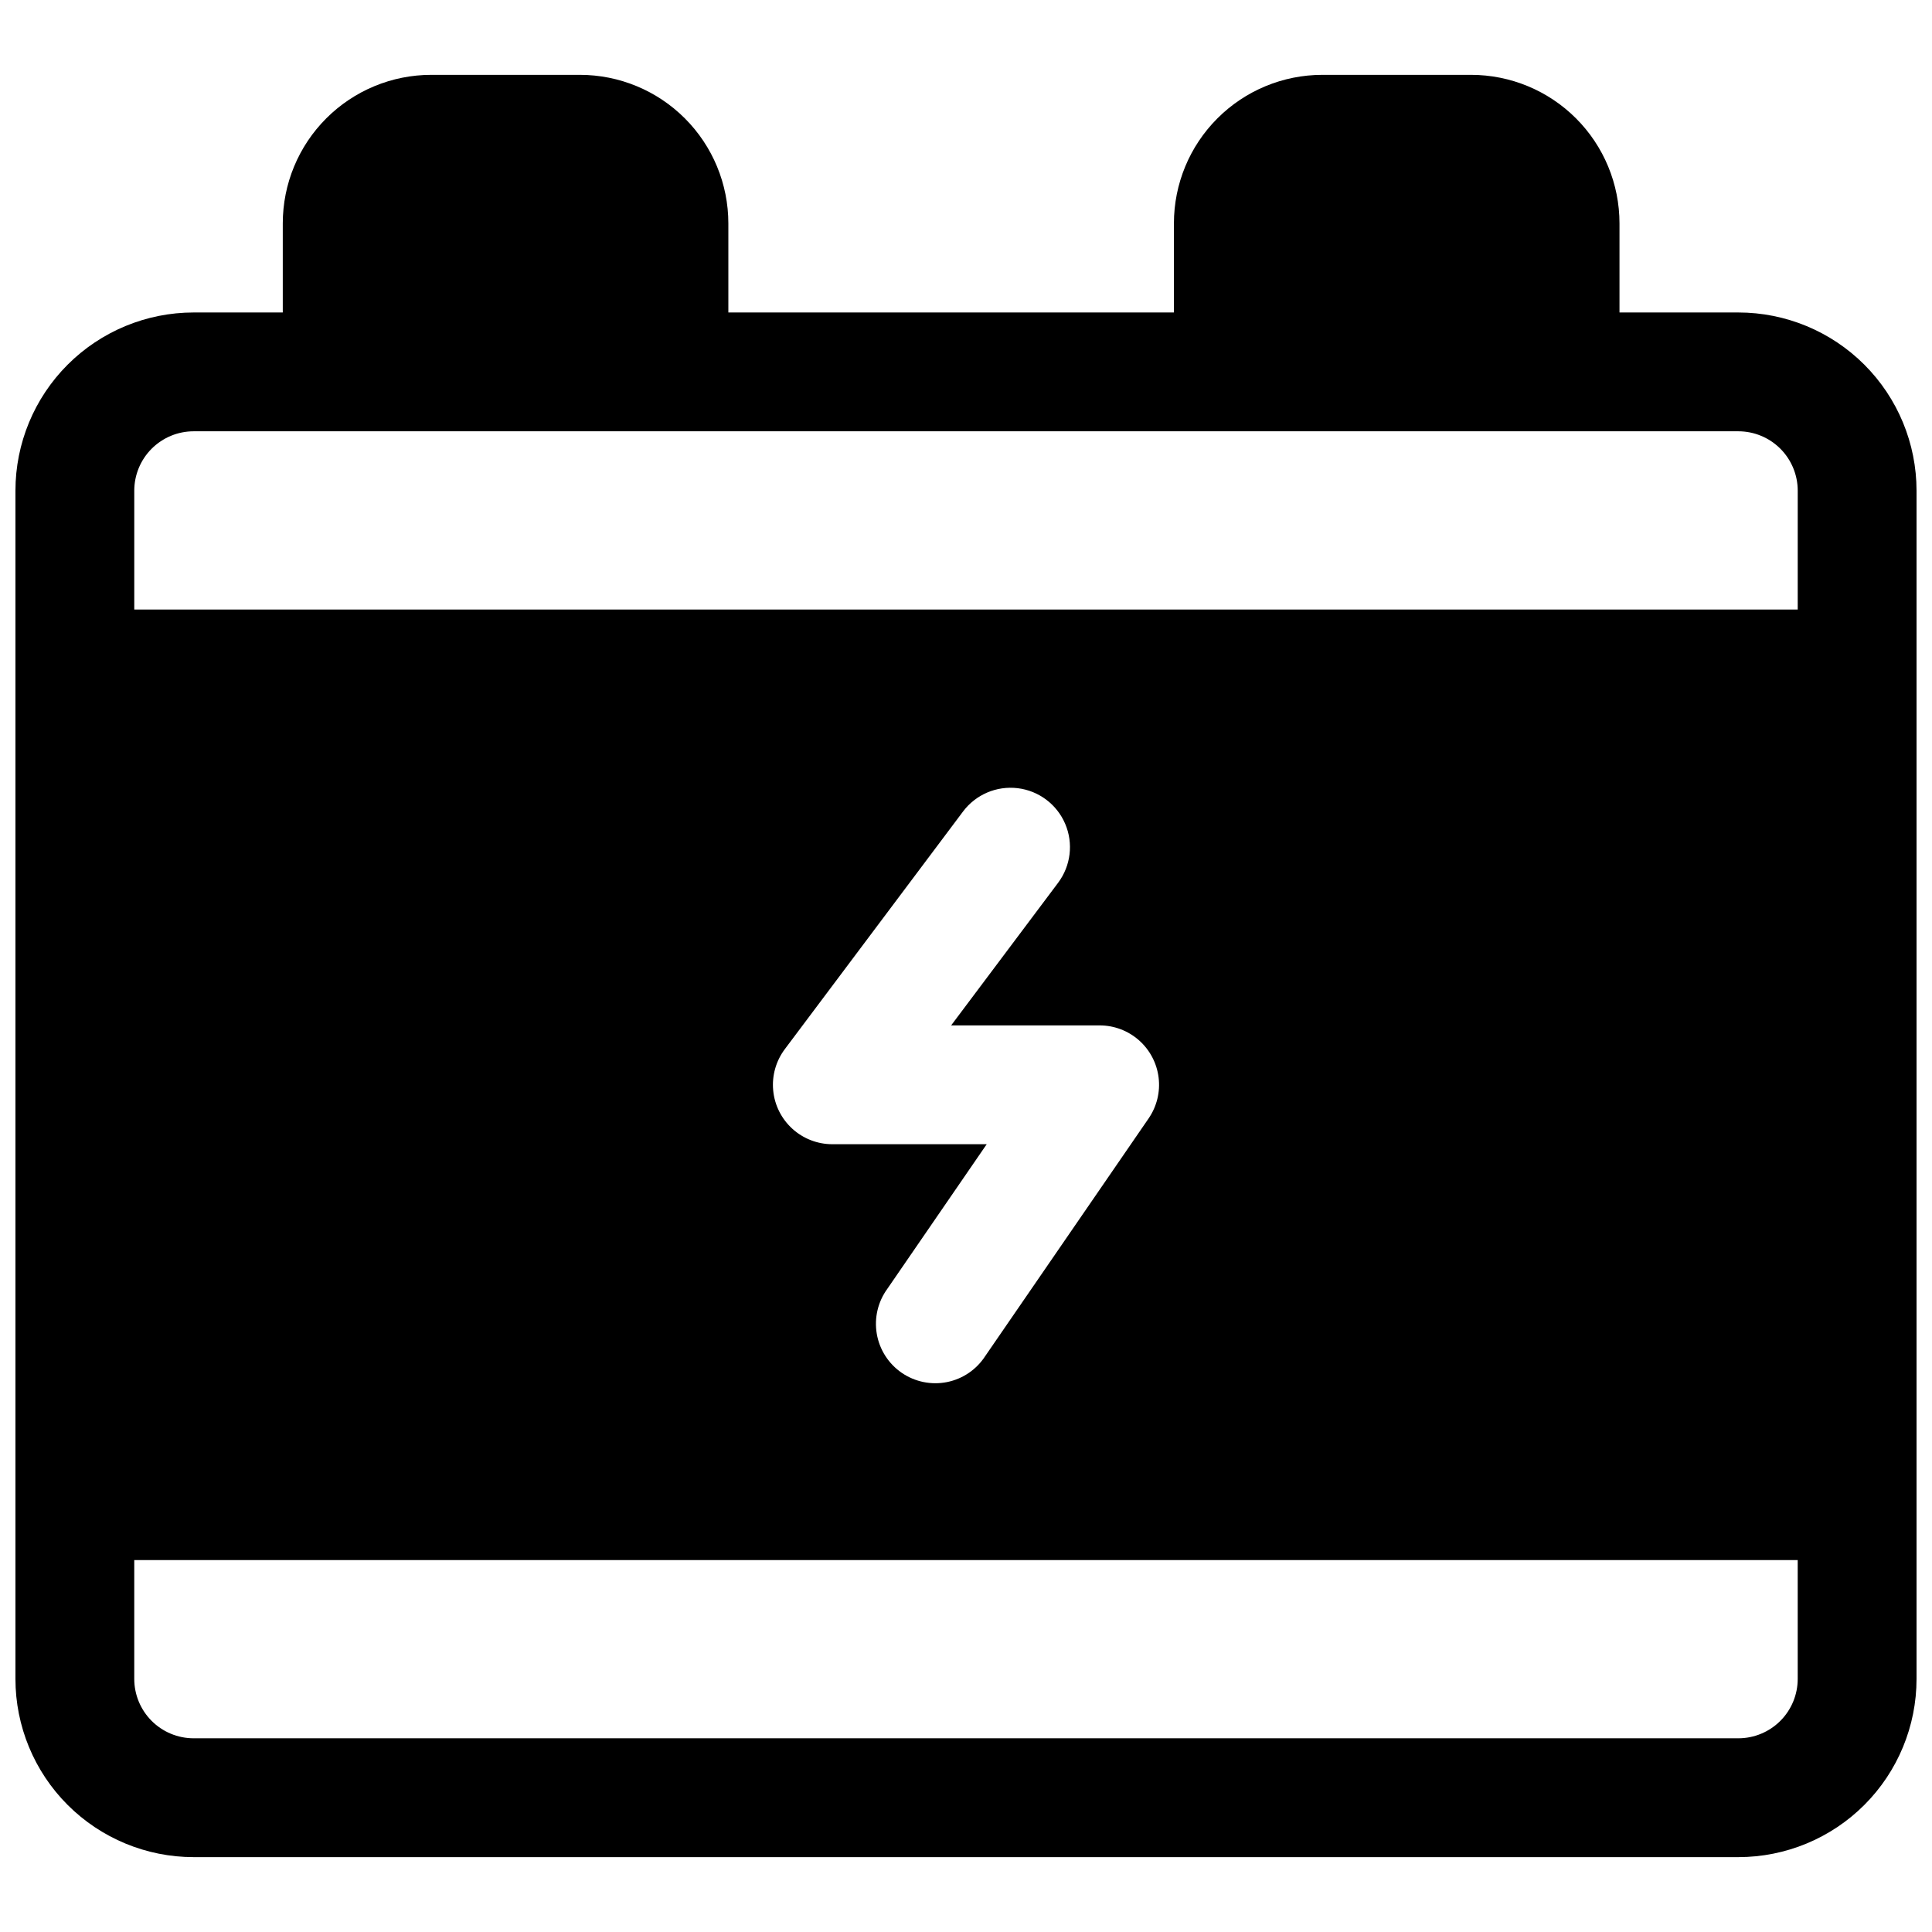 <?xml version="1.0" encoding="UTF-8"?>
<!-- Uploaded to: ICON Repo, www.iconrepo.com, Generator: ICON Repo Mixer Tools -->
<svg width="800px" height="800px" version="1.1" viewBox="144 144 512 512" xmlns="http://www.w3.org/2000/svg">
 <defs>
  <clipPath id="a">
   <path d="m148.09 163h503.81v474h-503.81z"/>
  </clipPath>
 </defs>
 <g clip-path="url(#a)">
  <path d="m604.67 226.81h-31.488v-23.613c0-10.441-4.148-20.453-11.527-27.832-7.383-7.383-17.395-11.531-27.832-11.531h-39.363c-10.438 0-20.449 4.148-27.828 11.531-7.383 7.379-11.531 17.391-11.531 27.832v23.613h-118.08v-23.613c0-10.441-4.148-20.453-11.531-27.832-7.379-7.383-17.391-11.531-27.828-11.531h-39.363c-10.438 0-20.449 4.148-27.832 11.531-7.379 7.379-11.527 17.391-11.527 27.832v23.613h-23.617c-12.523 0-24.539 4.977-33.398 13.836-8.855 8.855-13.832 20.871-13.832 33.398v314.88c0 12.527 4.977 24.543 13.832 33.398 8.859 8.859 20.875 13.836 33.398 13.836h409.35c12.527 0 24.539-4.977 33.398-13.836 8.855-8.855 13.832-20.871 13.832-33.398v-314.88c0-12.527-4.977-24.543-13.832-33.398-8.859-8.859-20.871-13.836-33.398-13.836zm15.742 362.11c0 4.176-1.656 8.18-4.609 11.133-2.953 2.953-6.957 4.613-11.133 4.613h-409.35c-4.176 0-8.18-1.66-11.133-4.613-2.949-2.953-4.609-6.957-4.609-11.133v-31.488h440.83zm-184.99-173.18c3.844 0.004 7.551 1.41 10.43 3.957 2.875 2.547 4.723 6.055 5.191 9.871 0.469 3.812-0.477 7.664-2.652 10.832l-43.297 62.977c-2.309 3.57-5.961 6.055-10.133 6.891-4.172 0.832-8.5-0.059-12.004-2.465-3.504-2.41-5.887-6.133-6.602-10.328-0.715-4.191 0.293-8.492 2.801-11.93l26.332-38.316h-40.914c-3.918 0-7.695-1.461-10.594-4.098-2.898-2.637-4.711-6.258-5.078-10.16-0.371-3.898 0.727-7.797 3.078-10.934l47.23-62.977c3.375-4.5 8.895-6.856 14.48-6.184 5.582 0.672 10.383 4.273 12.594 9.445 2.211 5.176 1.492 11.133-1.883 15.633l-28.34 37.785zm184.99-110.21h-440.83v-31.488c0-4.176 1.66-8.18 4.609-11.133 2.953-2.953 6.957-4.613 11.133-4.613h409.35c4.176 0 8.18 1.66 11.133 4.613 2.953 2.953 4.609 6.957 4.609 11.133z"/>
 </g>
</svg>